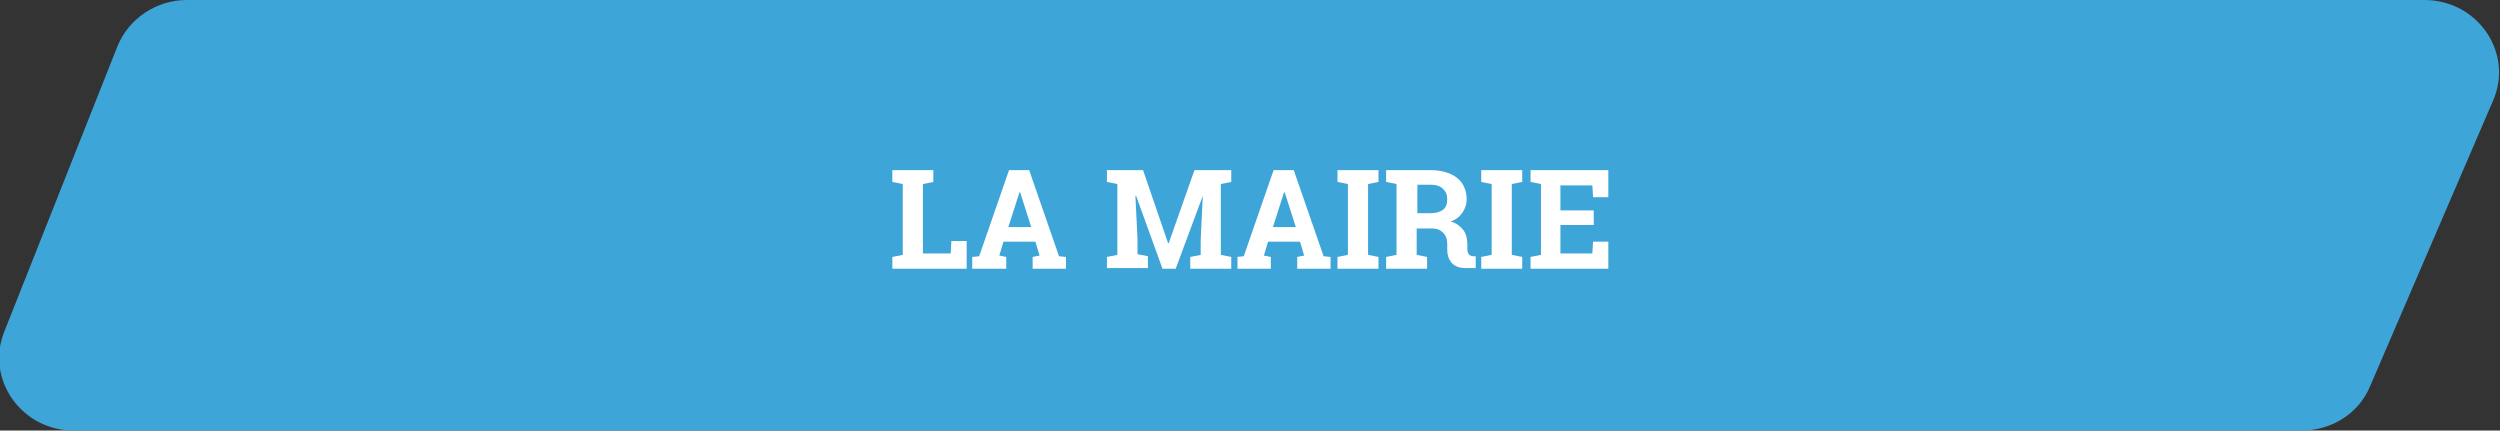 <?xml version="1.0" encoding="utf-8"?>
<!-- Generator: Adobe Illustrator 26.4.0, SVG Export Plug-In . SVG Version: 6.00 Build 0)  -->
<svg version="1.1" id="Calque_1" xmlns="http://www.w3.org/2000/svg" xmlns:xlink="http://www.w3.org/1999/xlink" x="0px" y="0px"
	 viewBox="0 0 360 62" style="enable-background:new 0 0 360 62;" xml:space="preserve">
<rect x="0" y="0" width="360" height="62" fill="#333333" stroke="none"/>
<style type="text/css">
	.st0{fill:#FFFFFF;}
	.st1{fill:#3EA5D9;}
	.st2{fill:#F49908;}
	.st3{fill:#58B793;}
</style>
<path class="st1" d="M331.4,62H10.6c-7.5,0-12.7-7.4-10-14.2L16.9,6.7c1.6-4,5.6-6.7,10-6.7h322.2c7.7,0,12.9,7.6,9.9,14.5
	c-5.9,13.7-11.8,27.4-17.7,41.1C339.7,59.5,335.8,62,331.4,62z"/>
<g>
	<path class="st0" d="M128.5,38.7V37l1.5-0.3V26.5l-1.5-0.3v-1.7h1.5h2.9h1.5v1.7l-1.5,0.3v10h4l0.1-1.8h2.2v4H128.5z"/>
	<path class="st0" d="M140,37l1-0.1l4.3-12.4h2.9l4.3,12.4l1,0.1v1.7h-4.8V37l1-0.2l-0.6-2h-4.6l-0.6,2l1,0.2v1.7H140V37z
		 M145.2,32.7h3.3l-1.6-5h-0.1L145.2,32.7z"/>
	<path class="st0" d="M173.2,28.2L173.2,28.2l-3.9,10.5h-1.9l-3.8-10.5l-0.1,0l0.3,6.2v2.2l1.5,0.3v1.7h-5.9V37l1.5-0.3V26.5
		l-1.5-0.3v-1.7h1.5h3.7l3.6,10.5h0.1l3.7-10.5h5.3v1.7l-1.5,0.3v10.2l1.5,0.3v1.7h-5.9V37l1.5-0.3v-2.2L173.2,28.2z"/>
	<path class="st0" d="M178.1,37l1-0.1l4.3-12.4h2.9l4.3,12.4l1,0.1v1.7h-4.8V37l1-0.2l-0.6-2h-4.6l-0.6,2l1,0.2v1.7h-4.8V37z
		 M183.3,32.7h3.3l-1.6-5h-0.1L183.3,32.7z"/>
	<path class="st0" d="M192.6,26.2v-1.7h5.9v1.7l-1.5,0.3v10.2l1.5,0.3v1.7h-5.9V37l1.5-0.3V26.5L192.6,26.2z"/>
	<path class="st0" d="M206,24.5c1.6,0,2.9,0.4,3.8,1.1s1.4,1.8,1.4,3.1c0,0.7-0.2,1.3-0.6,1.9s-0.9,1-1.7,1.3
		c0.8,0.2,1.4,0.7,1.8,1.2s0.6,1.3,0.6,2.1v0.7c0,0.3,0.1,0.6,0.2,0.7s0.3,0.3,0.6,0.3l0.4,0v1.7h-1.5c-0.9,0-1.6-0.3-2-0.8
		s-0.6-1.1-0.6-1.9v-0.8c0-0.7-0.2-1.2-0.6-1.6s-0.9-0.6-1.6-0.6H204v3.8l1.5,0.3v1.7h-5.9V37l1.5-0.3V26.5l-1.5-0.3v-1.7h1.5H206z
		 M204,30.7h2c0.8,0,1.4-0.2,1.8-0.5s0.6-0.8,0.6-1.5s-0.2-1.1-0.6-1.5s-1-0.6-1.7-0.6h-2V30.7z"/>
	<path class="st0" d="M213.3,26.2v-1.7h5.9v1.7l-1.5,0.3v10.2l1.5,0.3v1.7h-5.9V37l1.5-0.3V26.5L213.3,26.2z"/>
	<path class="st0" d="M229.5,32.4h-4.8v4.1h4.6l0.1-1.7h2.2v3.9h-11.2V37l1.5-0.3V26.5l-1.5-0.3v-1.7h1.5h9.7v3.9h-2.2l-0.1-1.7
		h-4.6v3.6h4.8V32.4z"/>
</g>
</svg>
